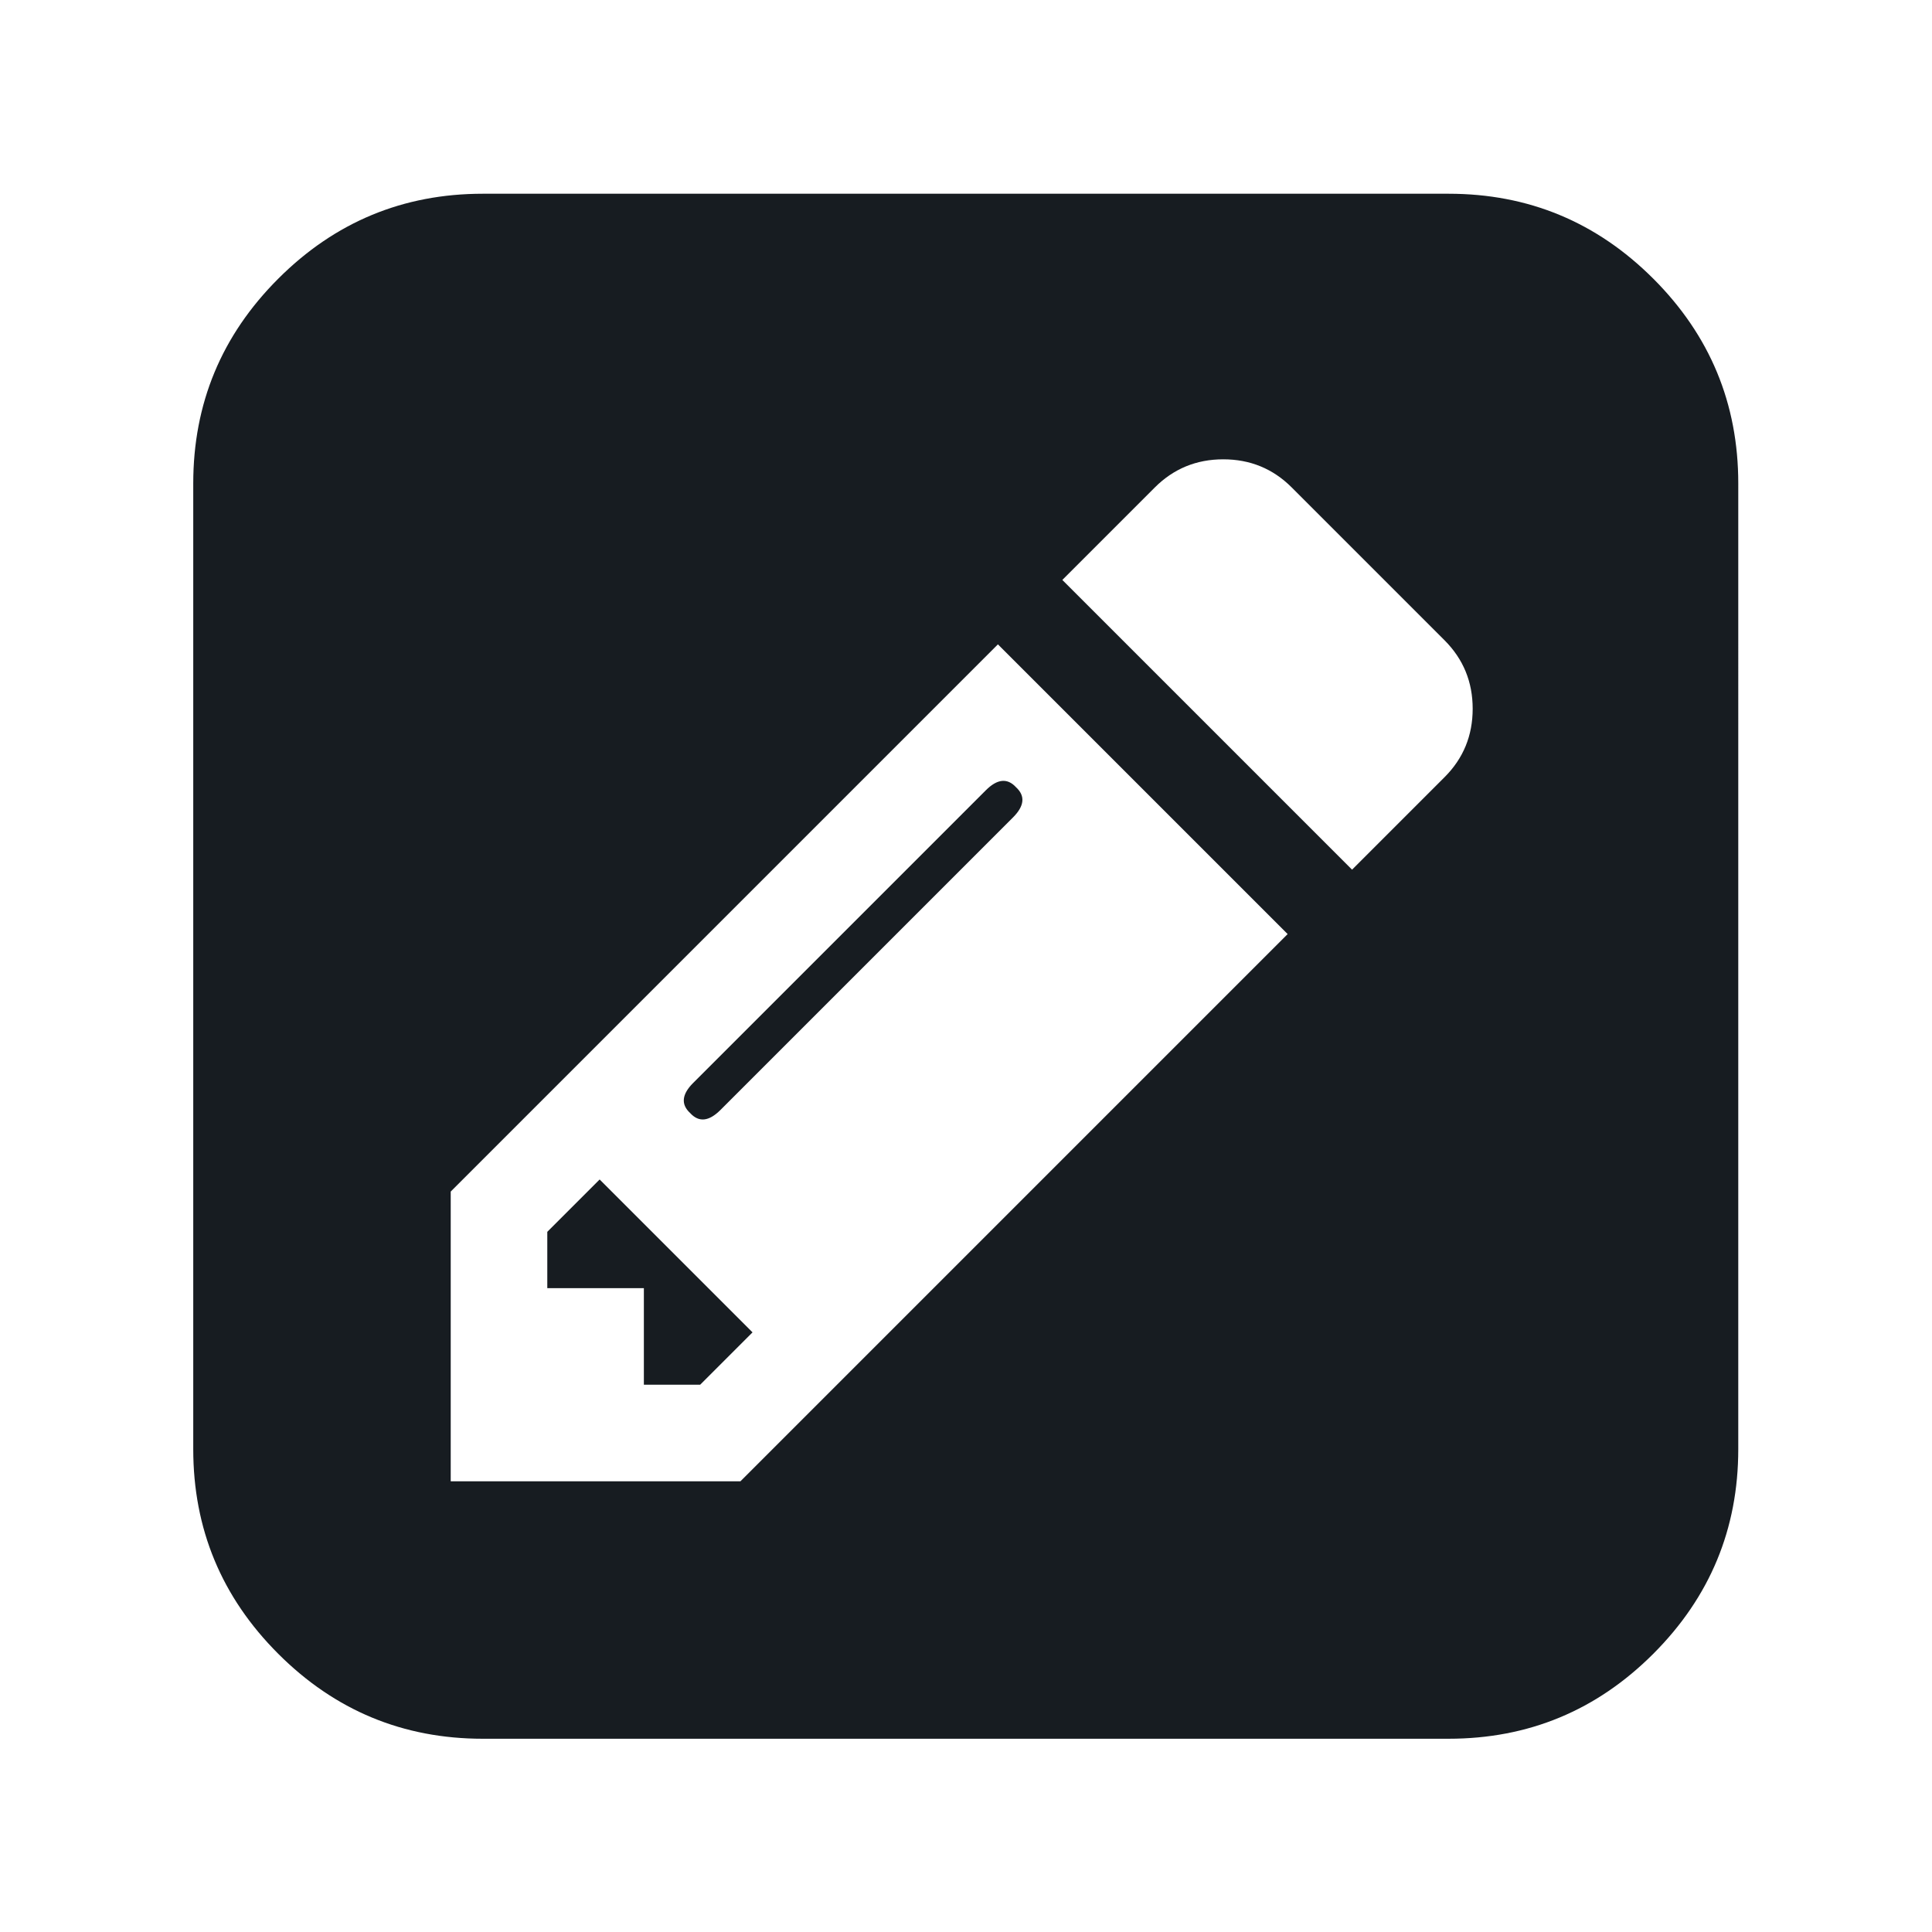 <?xml version="1.0" encoding="UTF-8" standalone="no"?>
<svg
   xmlns:dc="http://purl.org/dc/elements/1.1/"
   xmlns:cc="http://creativecommons.org/ns#"
   xmlns:rdf="http://www.w3.org/1999/02/22-rdf-syntax-ns#"
   xmlns:svg="http://www.w3.org/2000/svg"
   xmlns="http://www.w3.org/2000/svg"
   viewBox="0 0 106.667 106.667"
   height="106.667"
   width="106.667"
   xml:space="preserve"
   id="svg35284"
   version="1.1"><defs
     id="defs35288" /><g
     transform="matrix(1.333,0,0,-1.333,0,106.667)"
     id="g35292"><path
       id="path35294"
       style="fill:#171c21;fill-opacity:1;fill-rule:evenodd;stroke:none"
       d="m 22.668,29 v -2.332 h 4 v -4 h 2.332 l 2.168,2.168 -6.332,6.332 z M 40.832,47.289 28.711,35.168 c -0.473,-0.472 -0.516,-0.891 -0.125,-1.25 0.359,-0.391 0.774,-0.348 1.25,0.125 L 41.957,46.164 c 0.473,0.473 0.516,0.891 0.125,1.25 -0.359,0.391 -0.777,0.348 -1.25,-0.125 M 18.668,18.668 V 30.668 L 41.332,53.332 53.332,41.333 30.668,18.668 Z m 25.332,37.332 3.832,3.832 c 0.778,0.777 1.723,1.164 2.832,1.164 1.114,3e-4 2.059,-0.387 2.836,-1.164 l 6.332,-6.332 c 0.778,-0.781 1.164,-1.723 1.164,-2.836 3e-4,-1.109 -0.386,-2.055 -1.164,-2.832 l -3.832,-3.832 z m 24.477,12.477 c -2.348,2.347 -5.172,3.519 -8.481,3.519 H 20 c -3.305,0 -6.129,-1.172 -8.476,-3.519 C 9.176,66.129 8.004,63.305 8.004,59.996 V 20 c 0,-3.305 1.172,-6.129 3.52,-8.477 2.347,-2.347 5.171,-3.519 8.476,-3.519 l 39.996,3e-4 c 3.309,0 6.133,1.171 8.481,3.519 2.347,2.348 3.519,5.172 3.519,8.477 l 3e-4,39.996 c 0,3.309 -1.172,6.133 -3.519,8.481" /></g></svg>